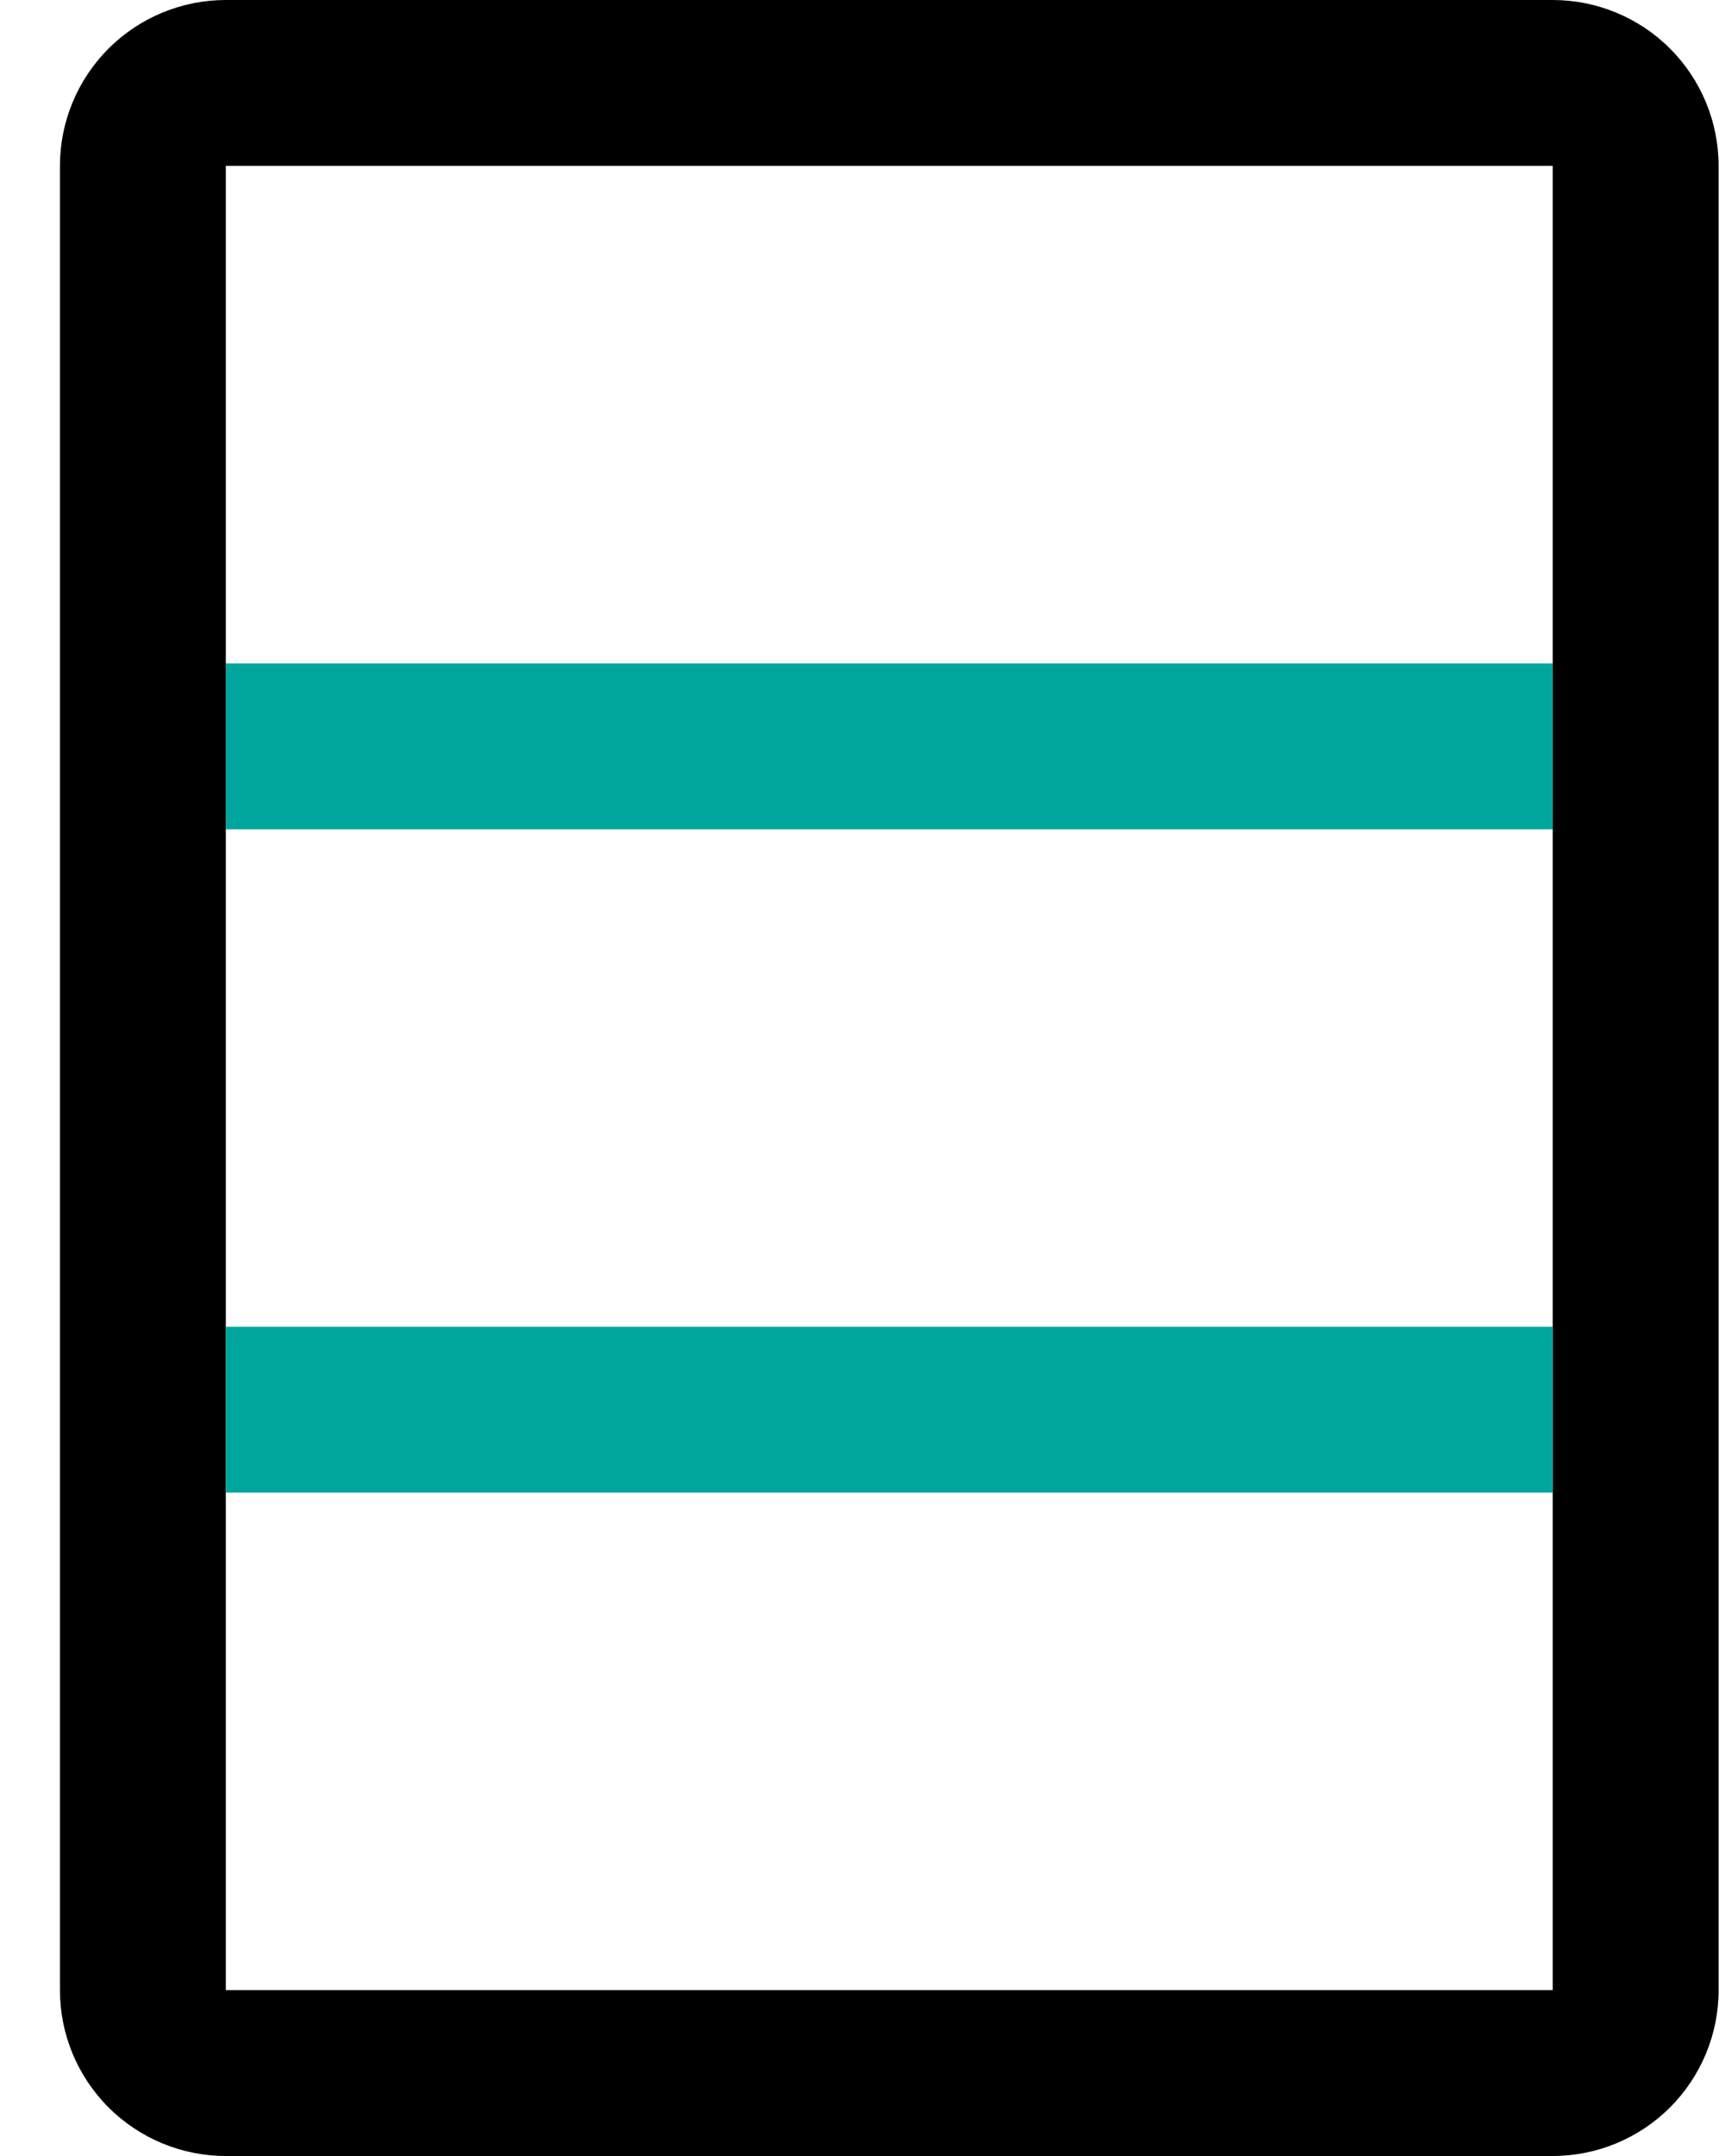 <svg width="24" height="30" viewBox="0 0 24 30" fill="none" xmlns="http://www.w3.org/2000/svg">
<path d="M21.603 9.231H3.142V11.539H21.603V9.231Z" fill="#00A69D"/>
<path fill-rule="evenodd" clip-rule="evenodd" d="M21.603 0H3.142C2.53 0 1.943 0.243 1.51 0.676C1.077 1.109 0.834 1.696 0.834 2.308V27.692C0.834 28.304 1.077 28.891 1.51 29.324C1.943 29.757 2.53 30 3.142 30H21.603C22.215 30 22.802 29.757 23.235 29.324C23.668 28.891 23.911 28.304 23.911 27.692V2.308C23.911 1.696 23.668 1.109 23.235 0.676C22.802 0.243 22.215 0 21.603 0ZM21.603 2.308V9.231V11.539V18.462V20.769V27.692H3.142V20.769V18.462V11.539V9.231V2.308H21.603Z" fill="black"/>
<path d="M21.603 18.462H3.142V20.769H21.603V18.462Z" fill="#00A69D"/>
</svg>
